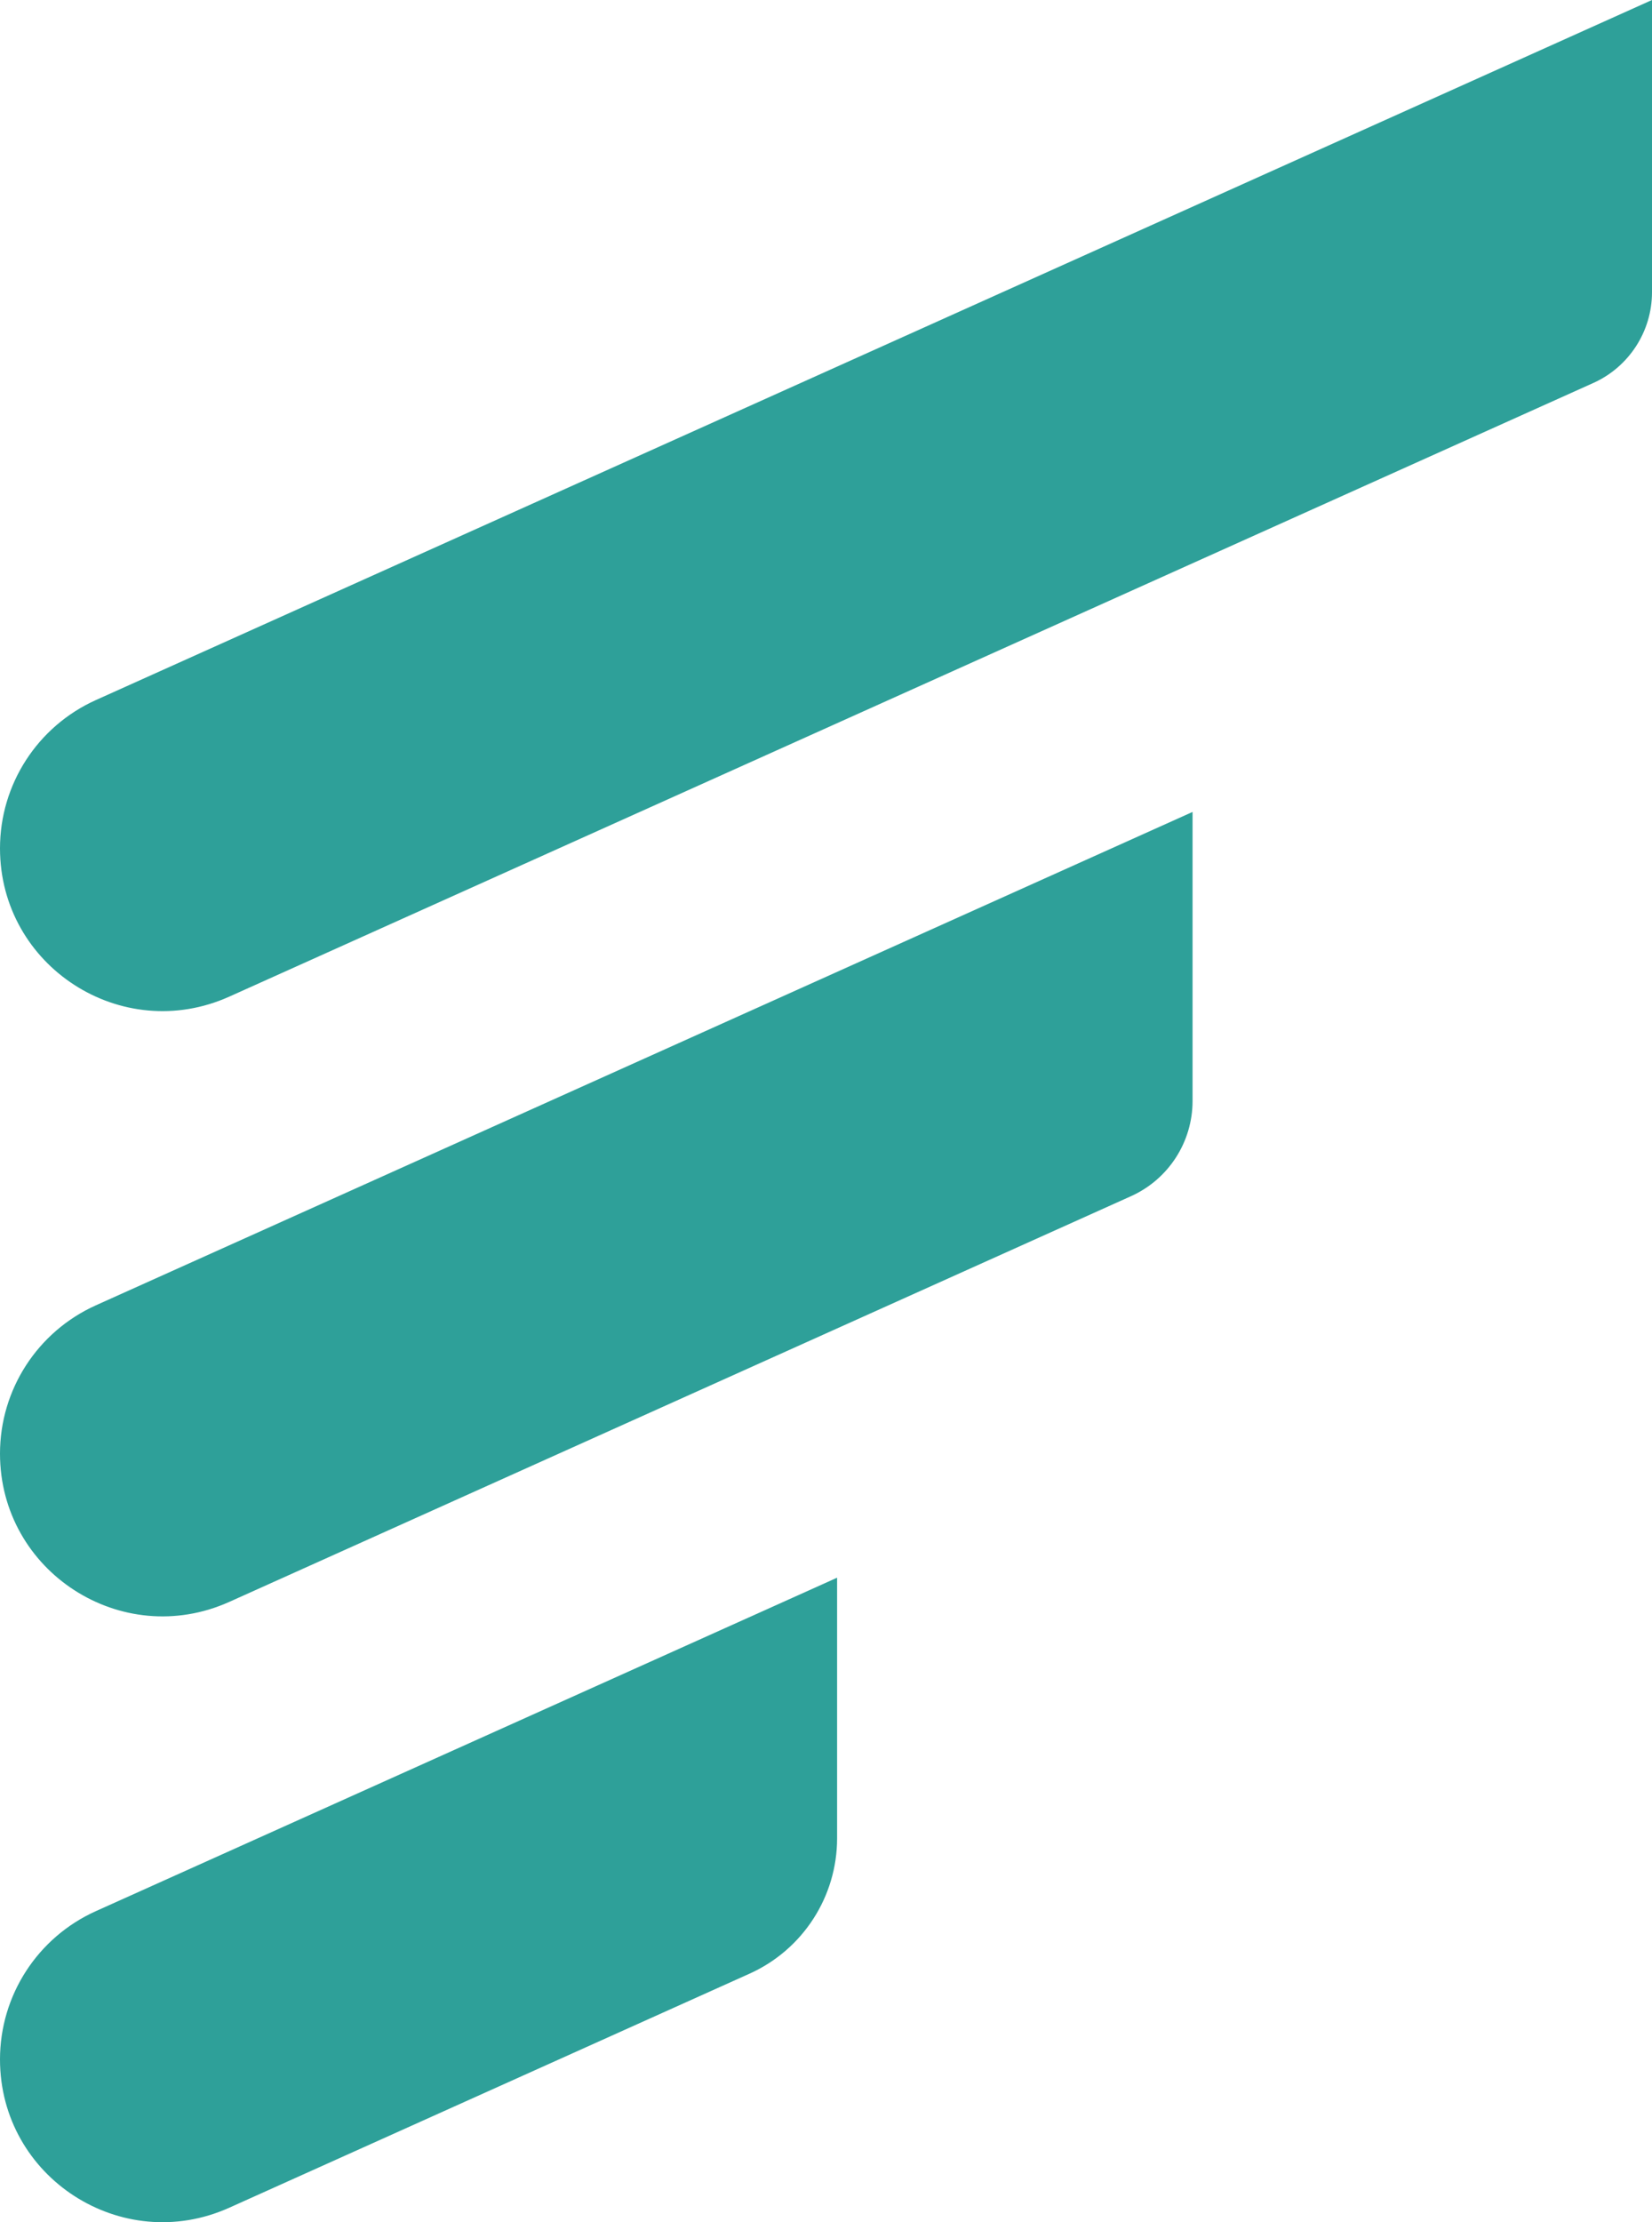 <?xml version="1.0" encoding="UTF-8"?>
<svg xmlns="http://www.w3.org/2000/svg" viewBox="0 0 148.86 200.21">
  <defs>
    <style>
      .cls-1 {
        fill: #2ea099;
        stroke-width: 0px;
      }
    </style>
  </defs>
  <g>
    <g>
      <path class="cls-1" d="M67.55,177.81l-46.89,21.09C10.96,203.26,0,196.17,0,185.54h0c0-5.77,3.38-10.99,8.64-13.36l66.79-30.04v23.48c0,5.26-3.09,10.03-7.88,12.19Z"/>
      <path class="cls-1" d="M101.91,107.77l-81.25,36.55C10.96,148.68,0,141.59,0,130.96h0c0-5.77,3.38-10.99,8.64-13.36l98.82-44.45v26.04c0,3.7-2.17,7.06-5.55,8.58Z"/>
      <path class="cls-1" d="M143.58,34.5L20.66,89.79C10.96,94.15,0,87.06,0,76.43h0c0-5.77,3.38-10.99,8.64-13.36L148.86,0v26.33c0,3.52-2.07,6.72-5.28,8.17Z"/>
    </g>
  </g>
</svg>